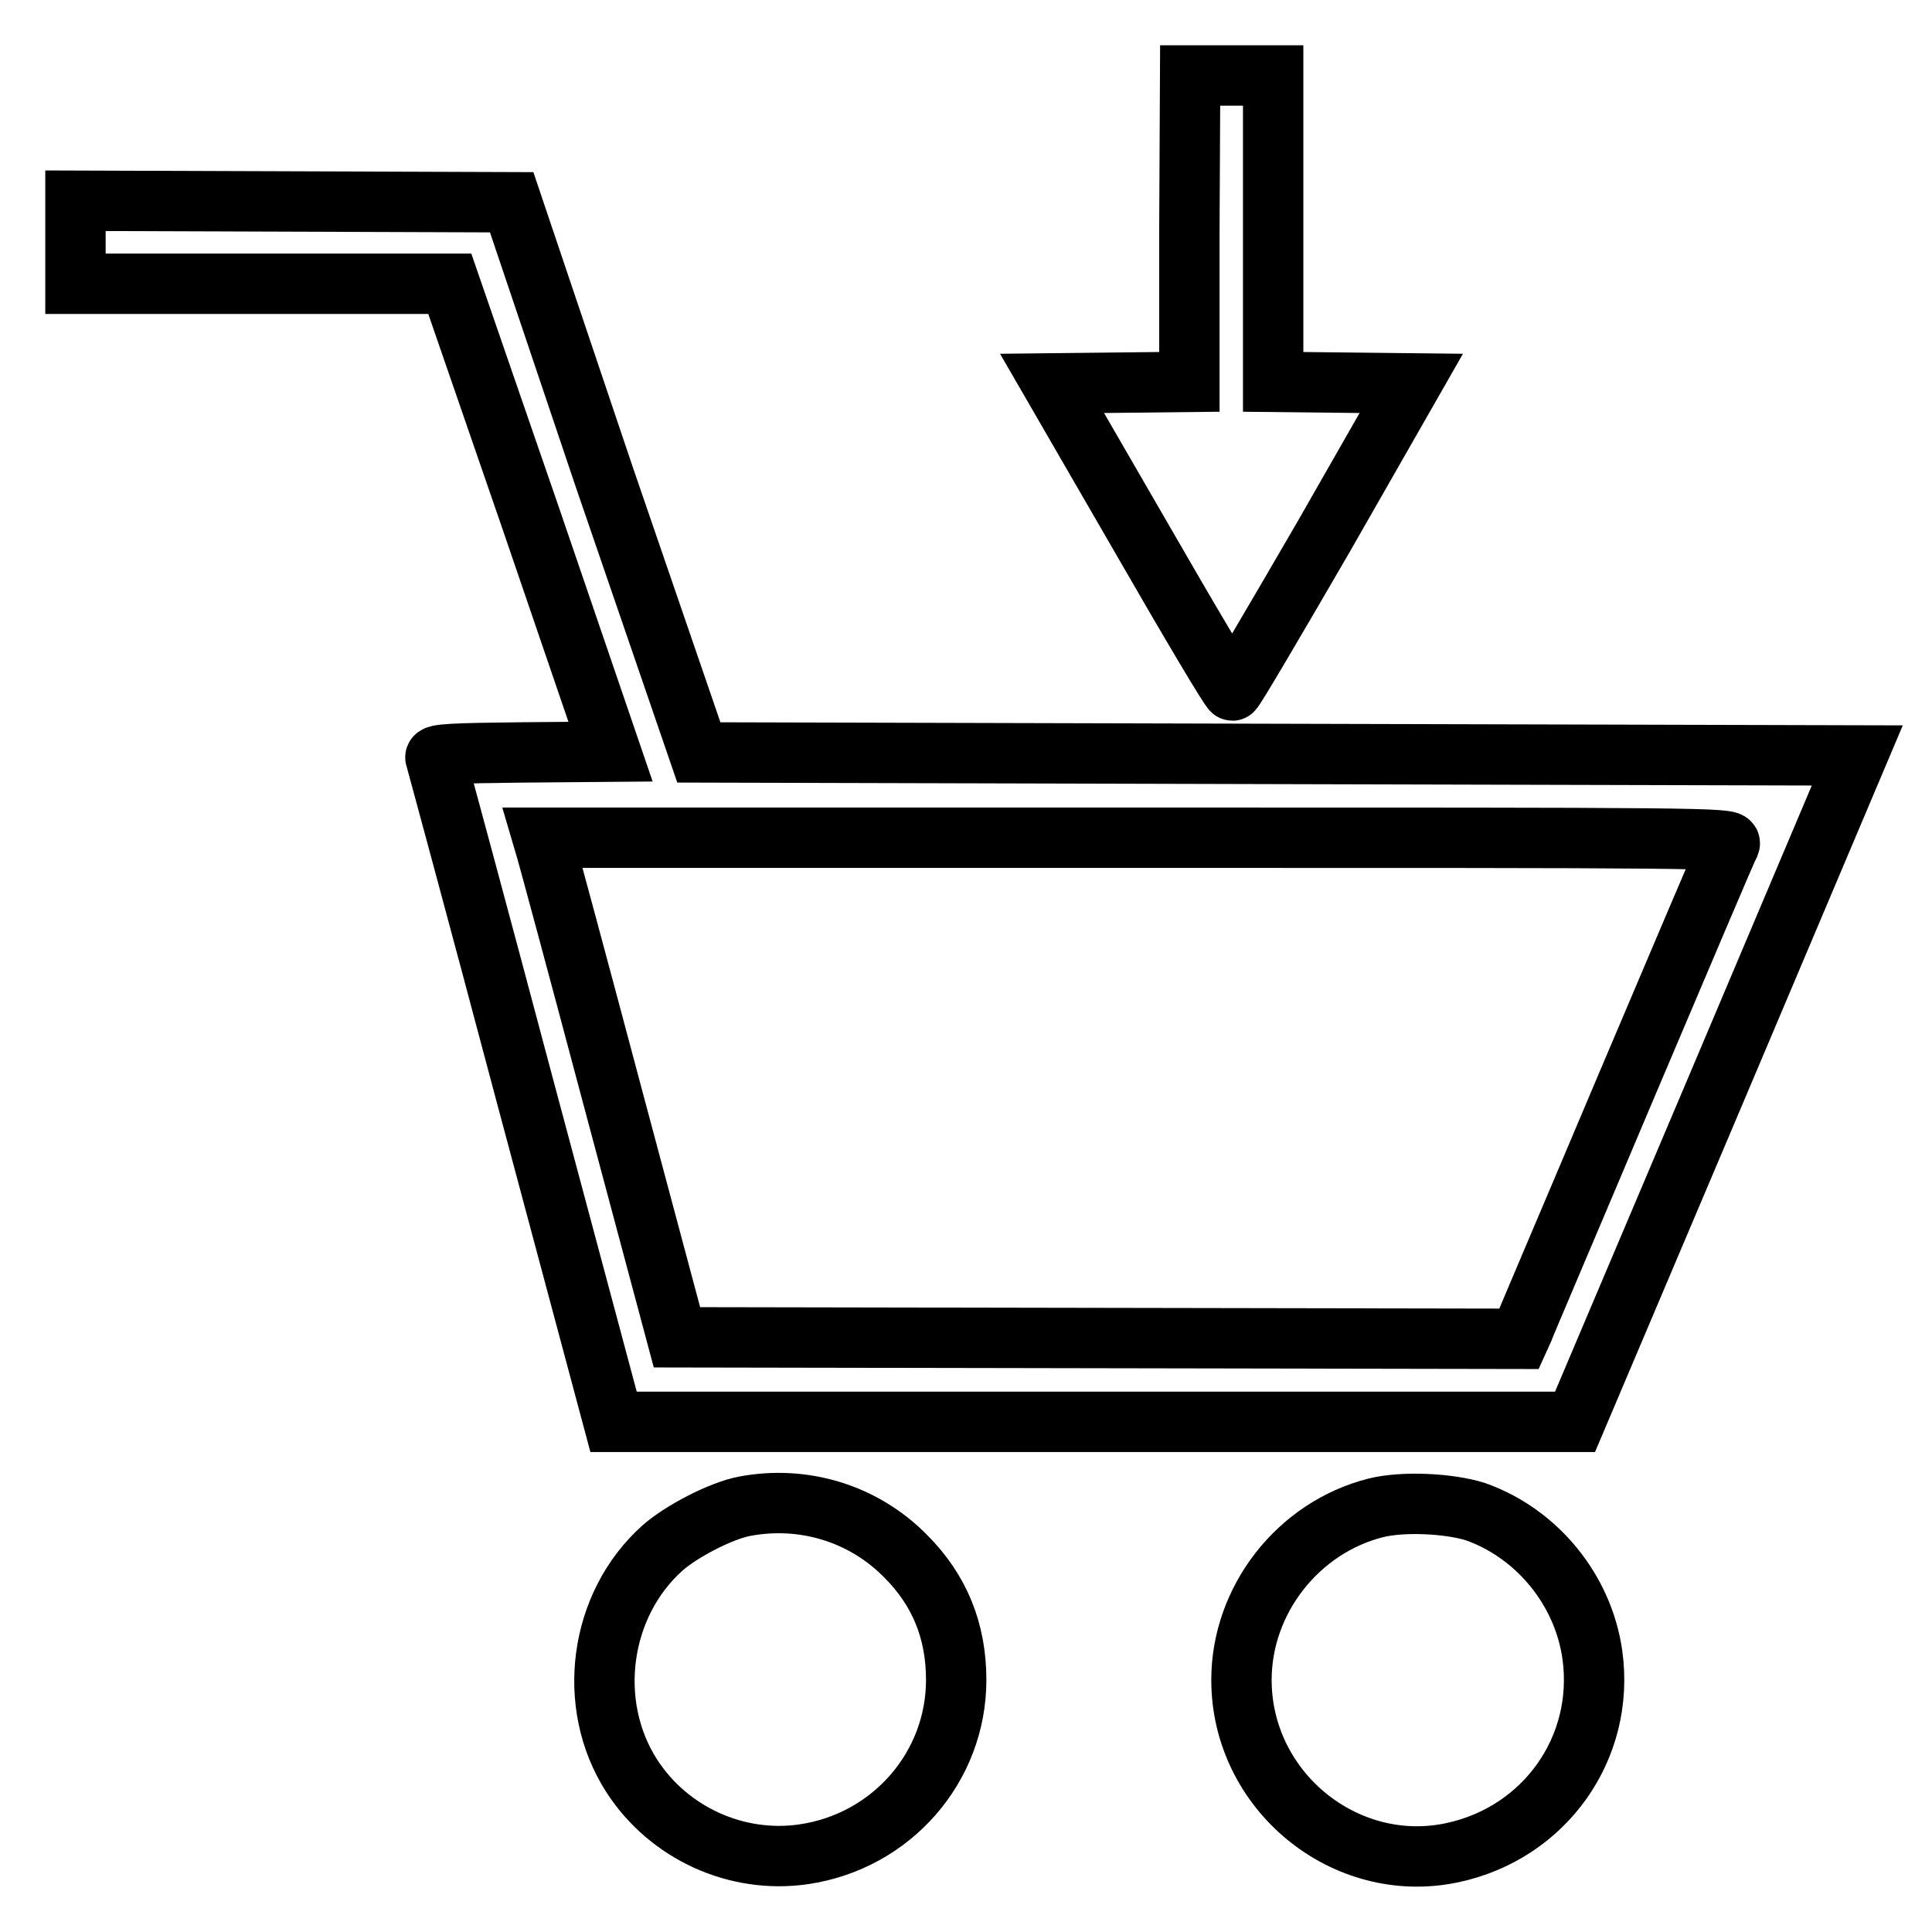 <?xml version="1.0" encoding="utf-8"?>
<!-- Svg Vector Icons : http://www.onlinewebfonts.com/icon -->
<!DOCTYPE svg PUBLIC "-//W3C//DTD SVG 1.1//EN" "http://www.w3.org/Graphics/SVG/1.1/DTD/svg11.dtd">
<svg version="1.1" xmlns="http://www.w3.org/2000/svg" xmlns:xlink="http://www.w3.org/1999/xlink" x="0px" y="0px" viewBox="0 0 256 256" enable-background="new 0 0 256 256" xml:space="preserve">
<g><g><g><path stroke-width="8" fill-opacity="0" stroke="#000000"  d="M157.6,30.3v20.3l-9.1,0.1l-9.1,0.1l11.8,20.4c6.5,11.3,11.9,20.4,12.1,20.3c0.2,0,5.6-9.2,12.1-20.4L187,50.8l-9.1-0.1l-9.2-0.1V30.3V10h-5.5h-5.5L157.6,30.3L157.6,30.3z"/><path stroke-width="8" fill-opacity="0" stroke="#000000"  d="M10,32.1v5.5h24.8h24.8l10.7,31l10.6,31l-11.7,0.1c-9,0.1-11.7,0.2-11.5,0.7c0.1,0.3,5.5,20.2,11.9,44.3l11.7,43.7h63.7h63.7l18.7-44.1l18.7-44.2l-76.8-0.2l-76.7-0.2L80.1,63.3L67.8,26.8l-28.9-0.1L10,26.6V32.1z M229.2,111.8c-0.3,0.5-6.4,14.9-13.7,32.1c-7.3,17.3-13.5,31.8-13.7,32.4l-0.5,1.1l-55.8-0.1l-55.8-0.1l-8.4-31.4c-4.6-17.3-8.6-32.1-8.9-33.1l-0.5-1.7h78.8C225.7,111,229.5,111,229.2,111.8z"/><path stroke-width="8" fill-opacity="0" stroke="#000000"  d="M98.6,199.6c-3.1,0.6-8.3,3.3-10.8,5.5c-8.4,7.5-10.2,20.7-4.1,30.2c4.9,7.6,13.9,11.7,22.8,10.4c11.6-1.7,20.2-11.5,20.2-23.1c0-6.5-2.2-11.9-6.7-16.4C114.4,200.5,106.4,198.1,98.6,199.6z"/><path stroke-width="8" fill-opacity="0" stroke="#000000"  d="M182.3,199.8c-10.3,2.6-17.8,12.2-17.8,22.8c0,14.7,13.7,25.9,27.9,22.9c12.3-2.6,20.3-13.9,18.6-26.2c-1.2-8.6-7.3-16.1-15.5-19C192,199.2,185.9,198.9,182.3,199.8z"/></g></g></g>
</svg>